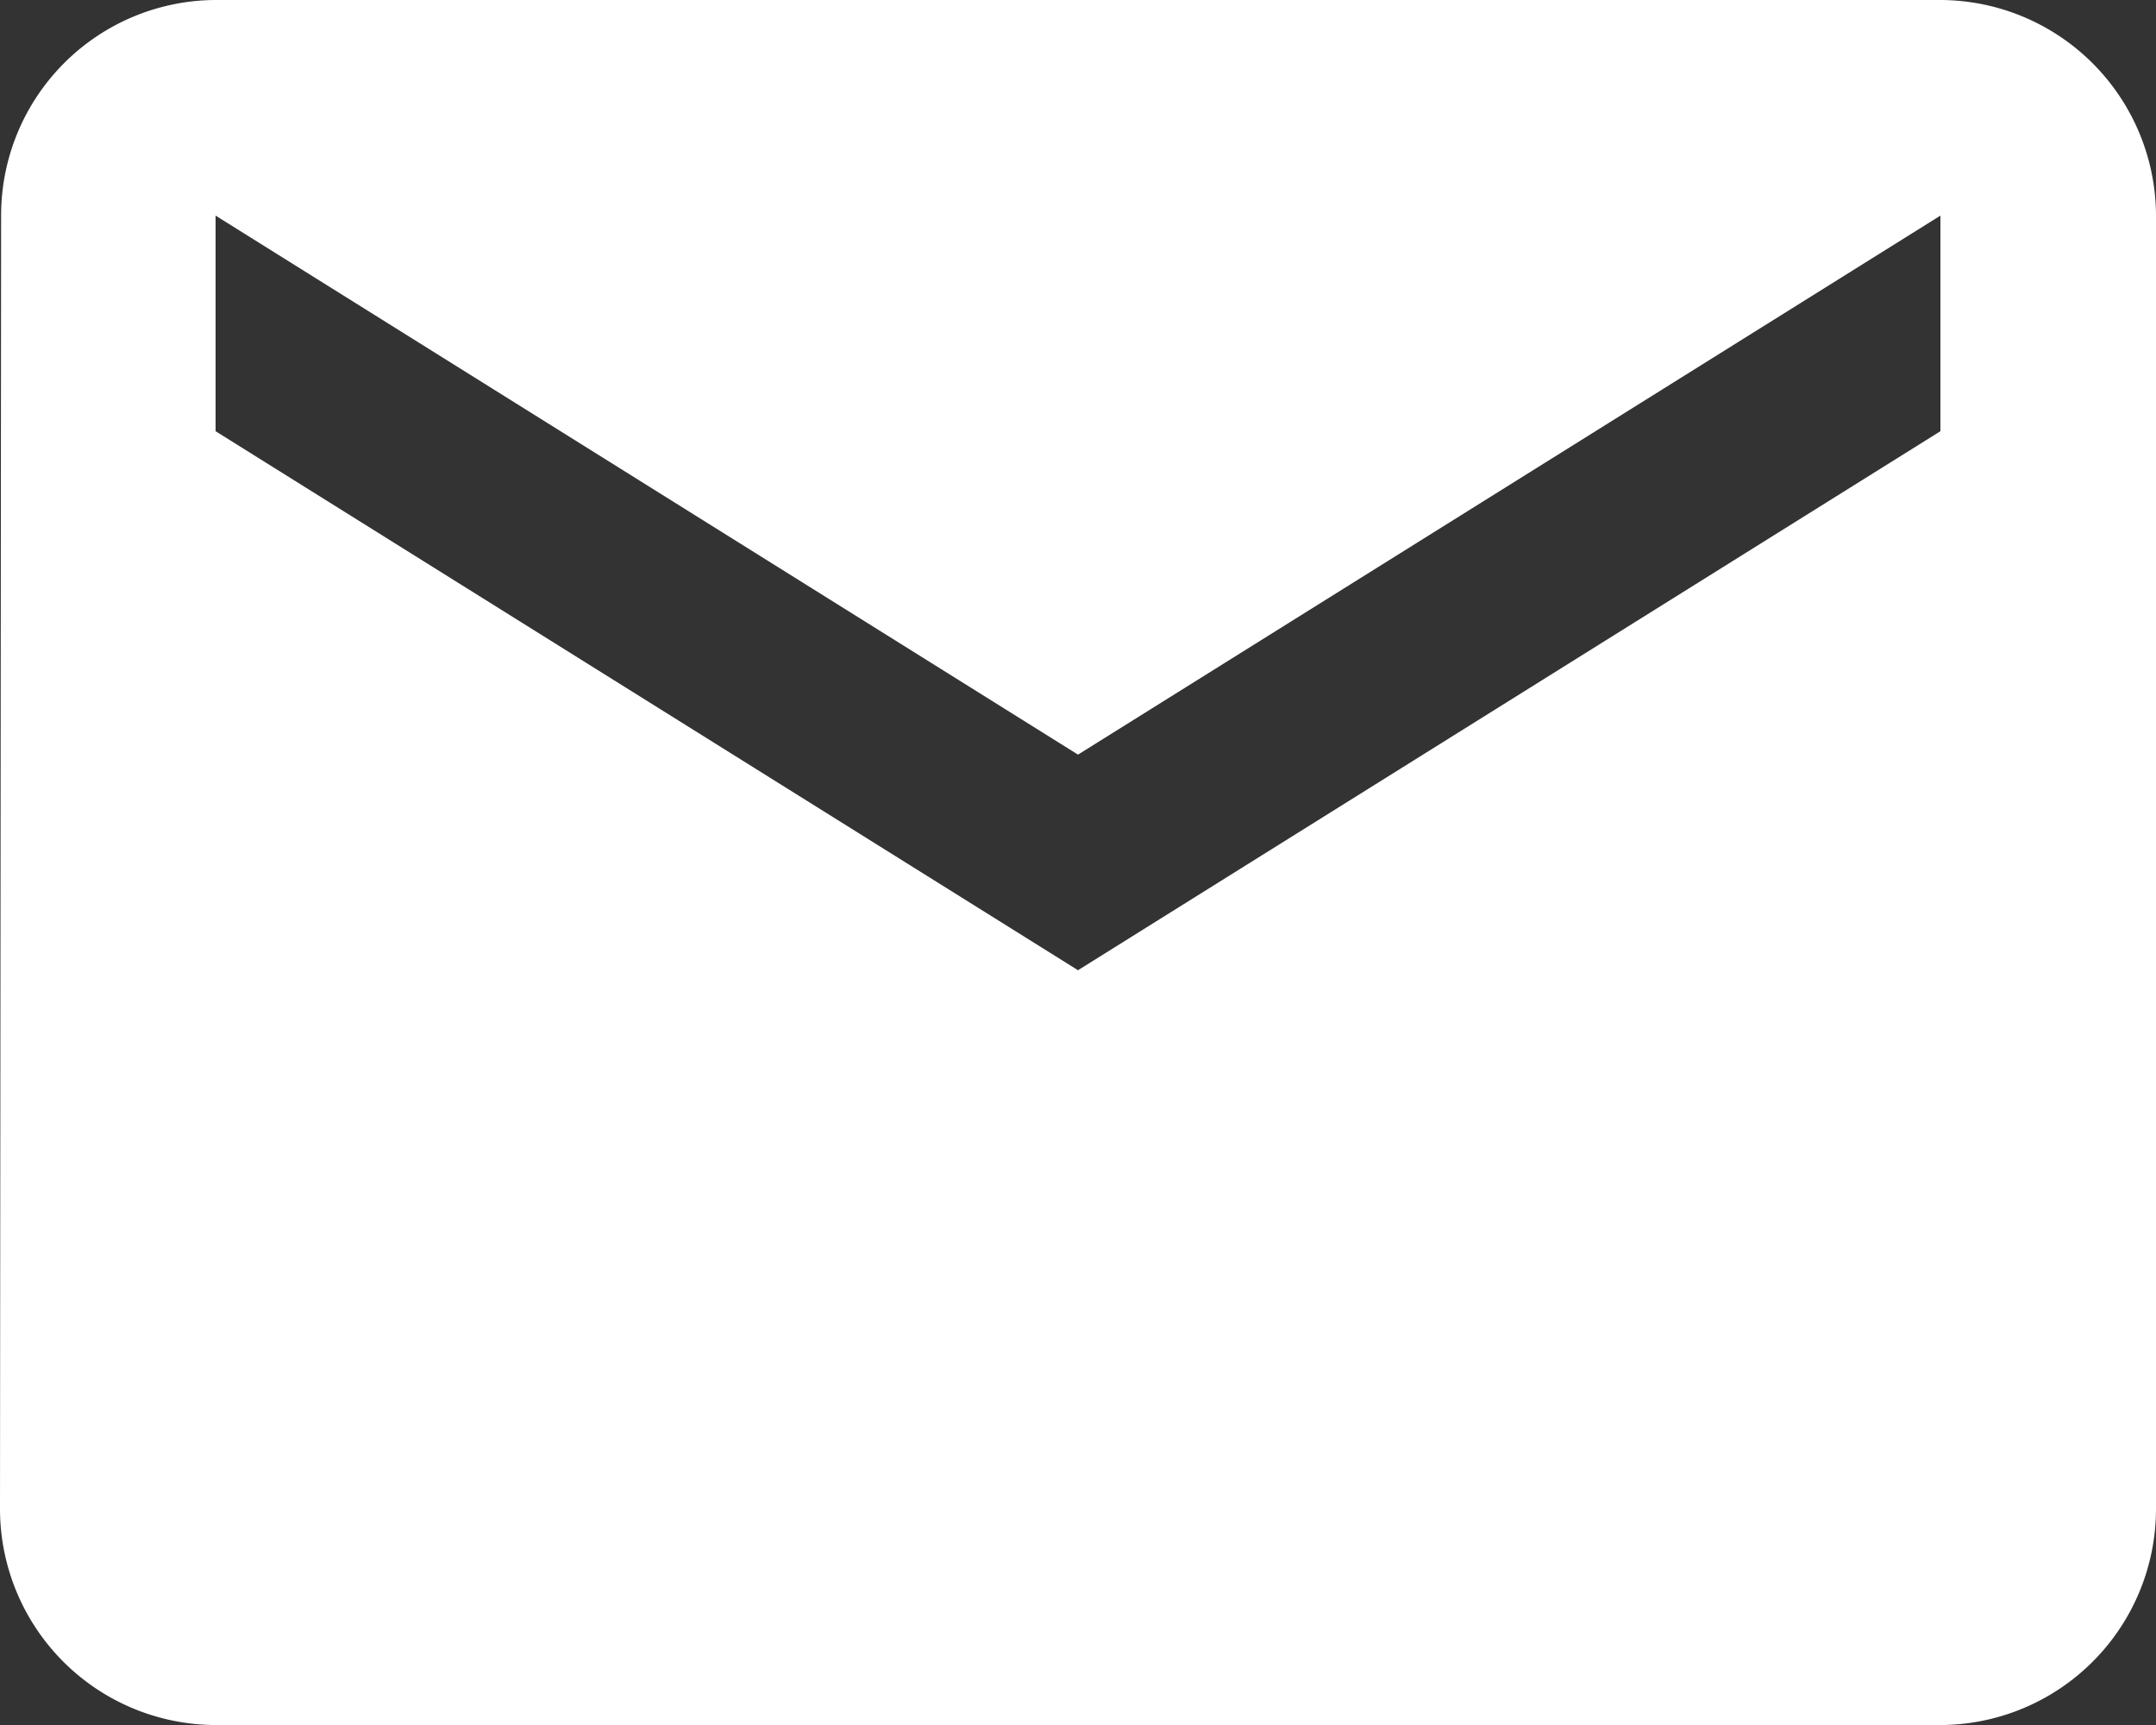 <svg xmlns="http://www.w3.org/2000/svg" width="23.202" height="18.562" viewBox="0 0 23.202 18.562">
    <rect x="0" y="0" width="23.202" height="18.562" fill="#333333" stroke="none"/>
    <path data-name="Icon material-email" d="M23.882 6H5.32a2.317 2.317 0 0 0-2.308 2.32L3 22.242a2.327 2.327 0 0 0 2.32 2.32h18.562a2.327 2.327 0 0 0 2.32-2.32V8.32A2.327 2.327 0 0 0 23.882 6zm0 4.64-9.281 5.8-9.281-5.8V8.32l9.281 5.8 9.281-5.8z" transform="translate(-3 -6)" style="fill:#fff"/>
</svg>
